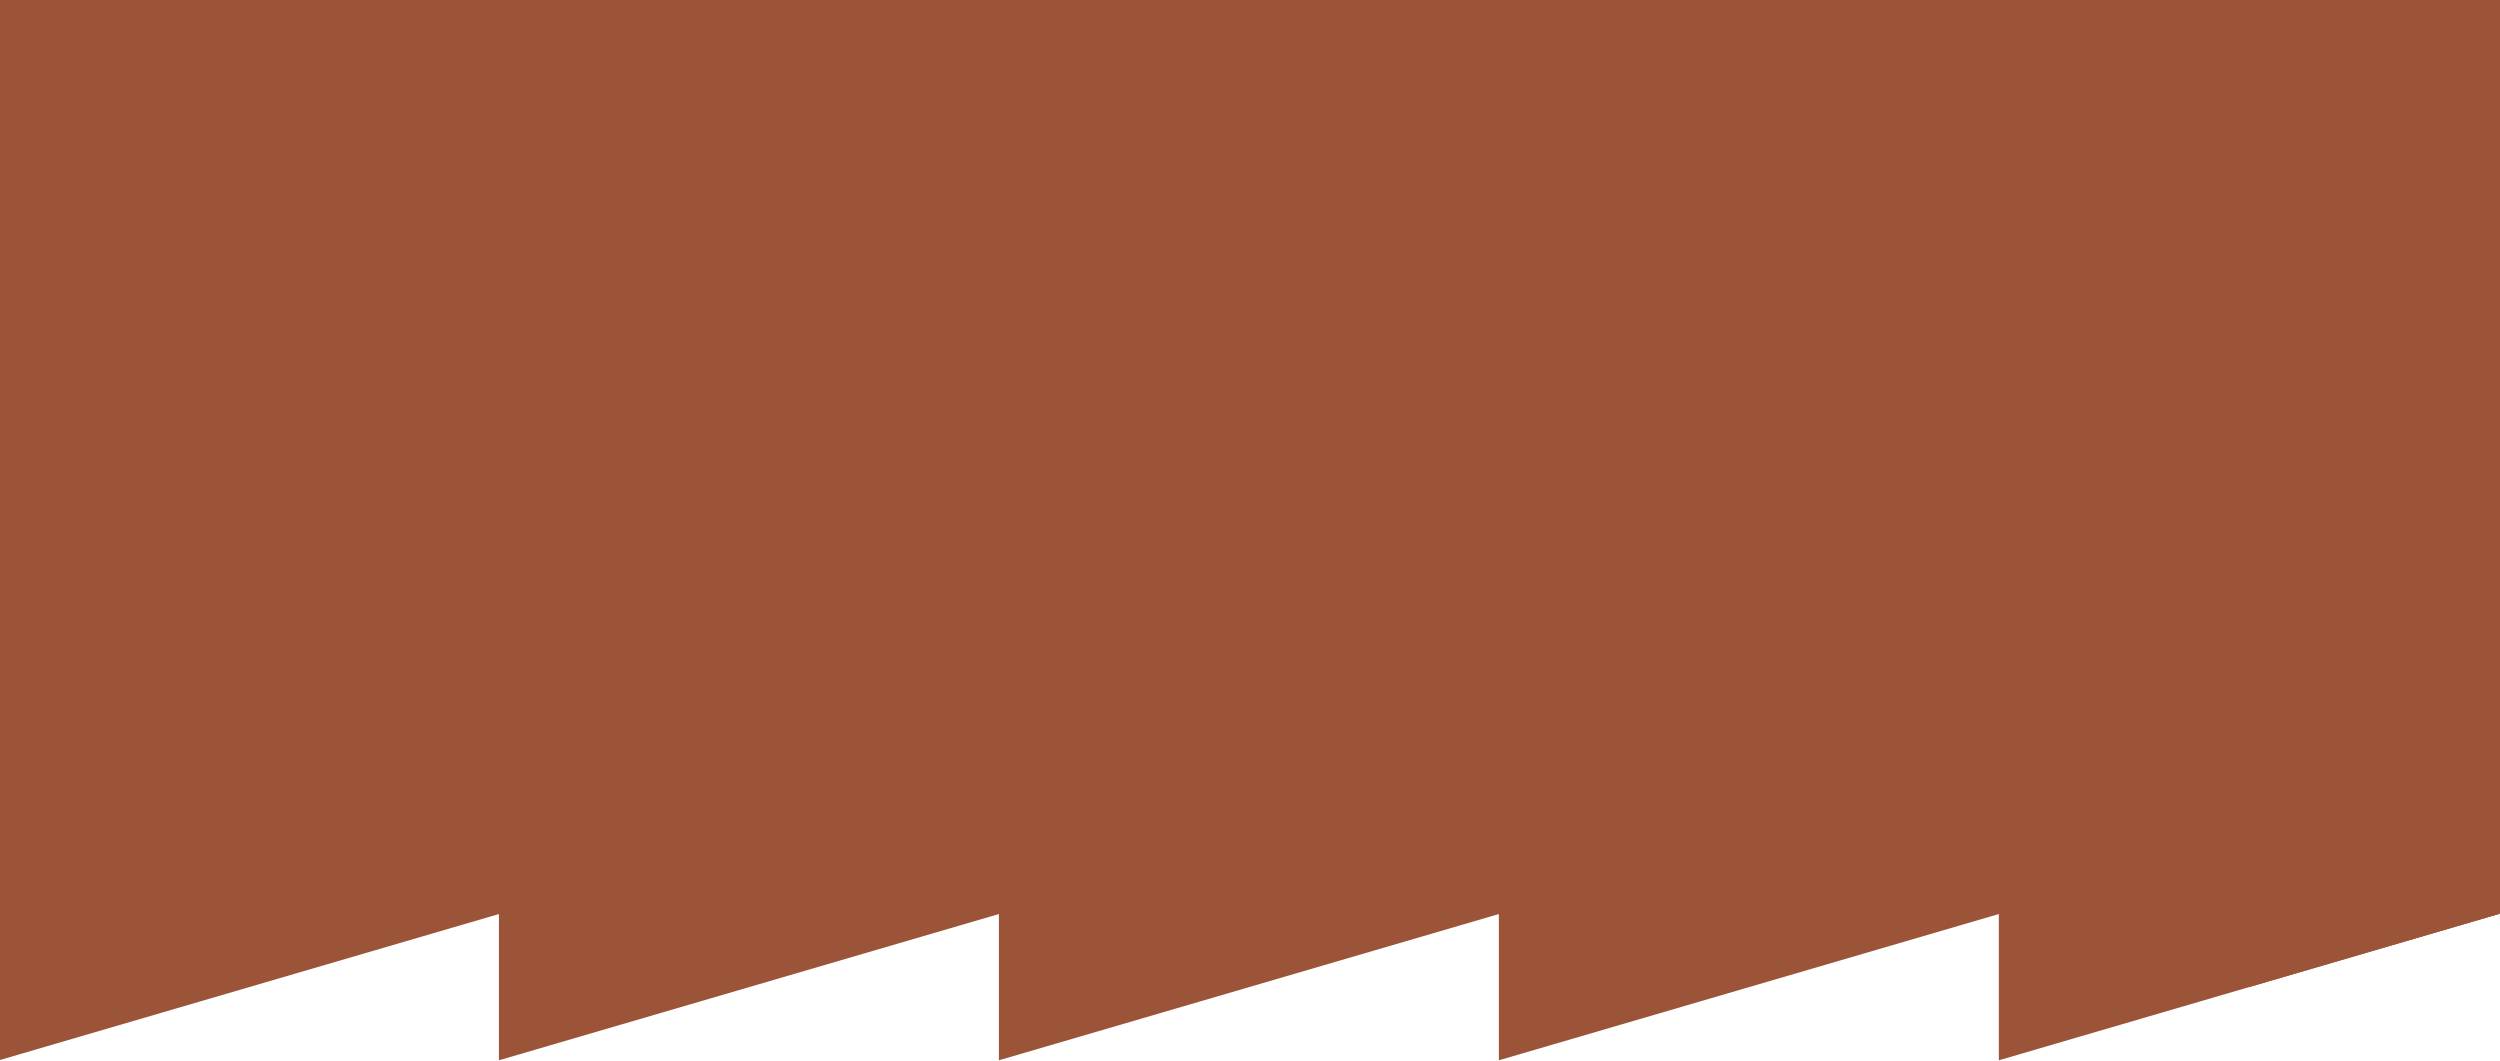<svg width="2354" height="999" fill="none" xmlns="http://www.w3.org/2000/svg" preserveAspectRatio="none"><g clip-path="url(#clip0_117_22)" fill="#9C5439"><path d="M1882.1 860.652l-470.78 137.731V860.652L940.549 998.383V860.652L469.776 998.383V860.652L-1 998.383V.001h2180.78v860.651h173.1l-235.39 68.866-235.39 68.865V860.652z"/><path d="M4000.59 791.786l-470.78 137.731V791.786l-470.77 137.731V791.786l-470.78 137.731V791.786l-470.77 137.732V.001h2180.77v791.785h173.1l-235.38 68.865-235.39 68.866V791.786z"/></g><defs><clipPath id="clip0_117_22"><path fill="#fff" d="M0 0h2354v999H0z"/></clipPath></defs></svg>